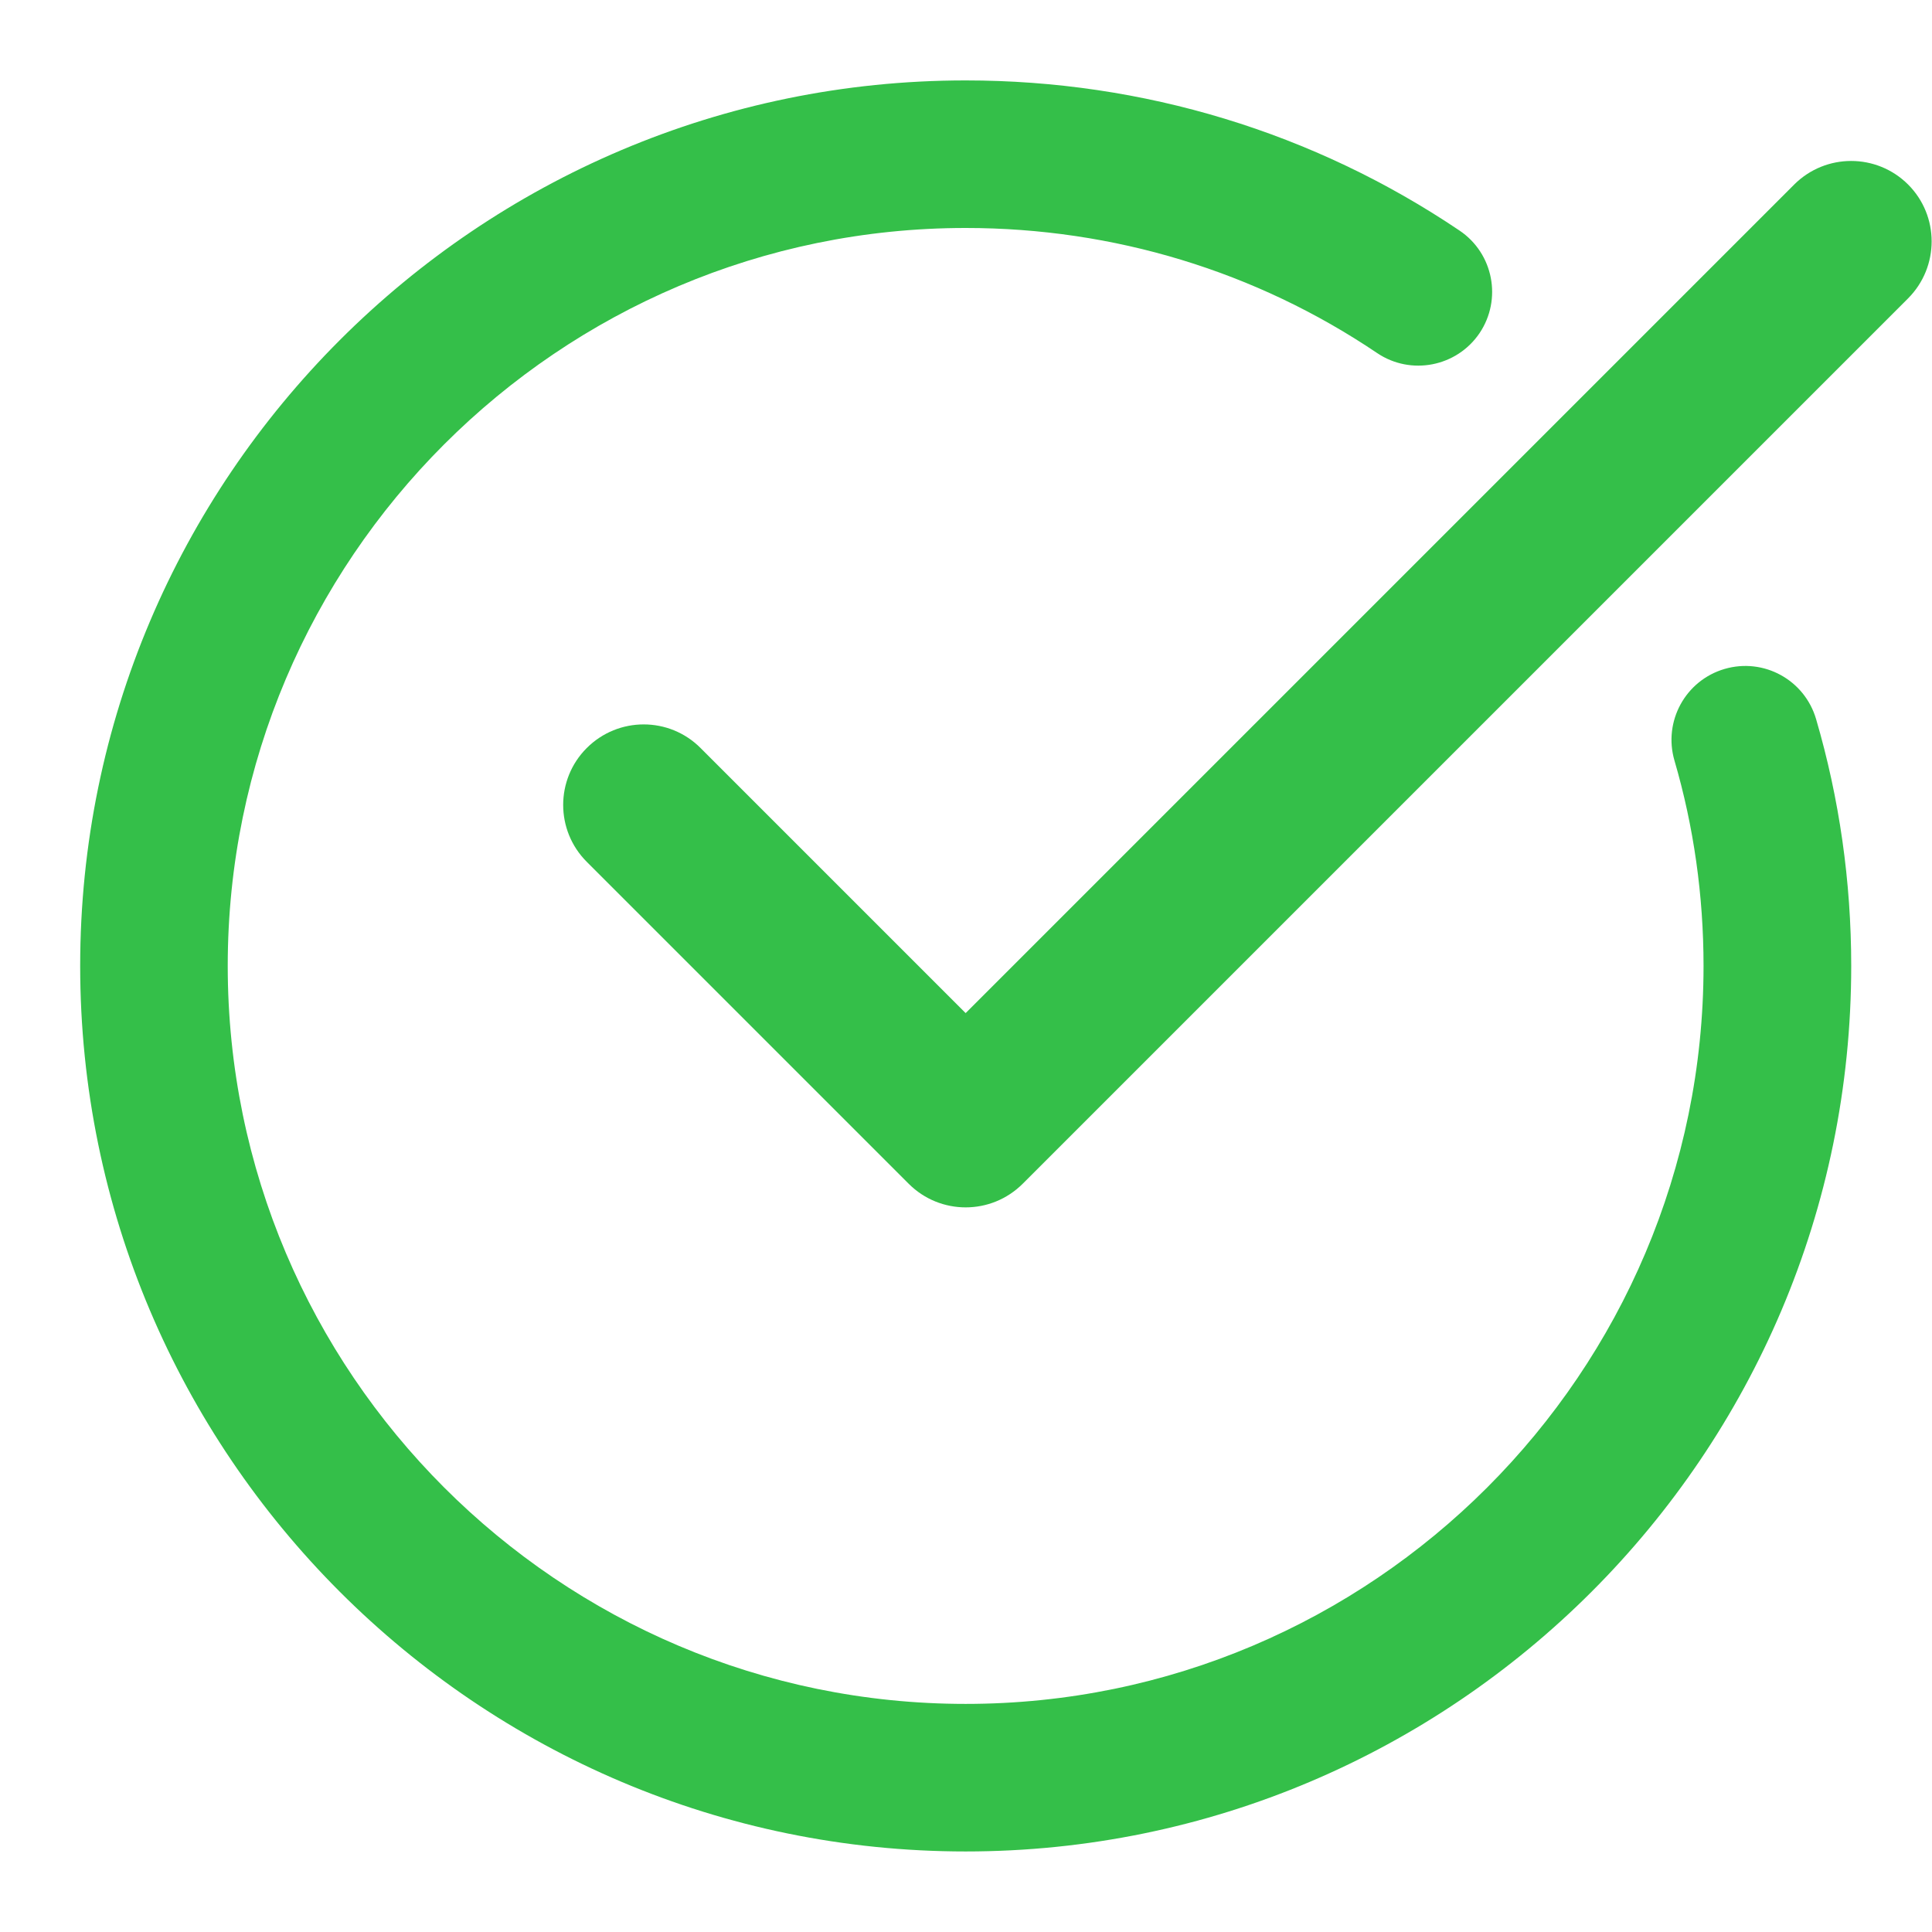 <svg width="16" height="16" viewBox="0 0 16 16" fill="none" xmlns="http://www.w3.org/2000/svg">
<g clip-path="url(#clip0_2646_1854)">
<path d="M7.997 15.333C12.041 15.333 15.331 12.043 15.331 7.999C15.331 7.301 15.233 6.614 15.04 5.955C14.945 5.631 14.607 5.445 14.282 5.54C13.958 5.635 13.773 5.974 13.867 6.298C14.027 6.845 14.108 7.418 14.108 7.999C14.108 11.369 11.367 14.111 7.997 14.111C4.628 14.111 1.886 11.369 1.886 7.999C1.886 4.63 4.628 1.888 7.997 1.888C9.222 1.888 10.4 2.246 11.405 2.924C11.684 3.112 12.064 3.038 12.253 2.759C12.441 2.479 12.368 2.099 12.088 1.91C10.881 1.096 9.467 0.666 7.997 0.666C3.954 0.666 0.664 3.956 0.664 7.999C0.664 12.043 3.954 15.333 7.997 15.333Z" fill="#34bf49"/>
<path d="M14.859 1.528L7.997 8.39L5.802 6.195C5.542 5.934 5.12 5.934 4.859 6.195C4.599 6.455 4.599 6.877 4.859 7.137L7.526 9.804C7.656 9.934 7.827 9.999 7.997 9.999C8.168 9.999 8.338 9.934 8.469 9.804L15.802 2.471C16.062 2.21 16.062 1.788 15.802 1.528C15.541 1.268 15.12 1.268 14.859 1.528Z" fill="#34bf49"/>
</g>
<defs>
<clipPath id="clip0_2646_1854">
<rect width="16" height="16" fill="white"/>
</clipPath>
</defs>
</svg>
